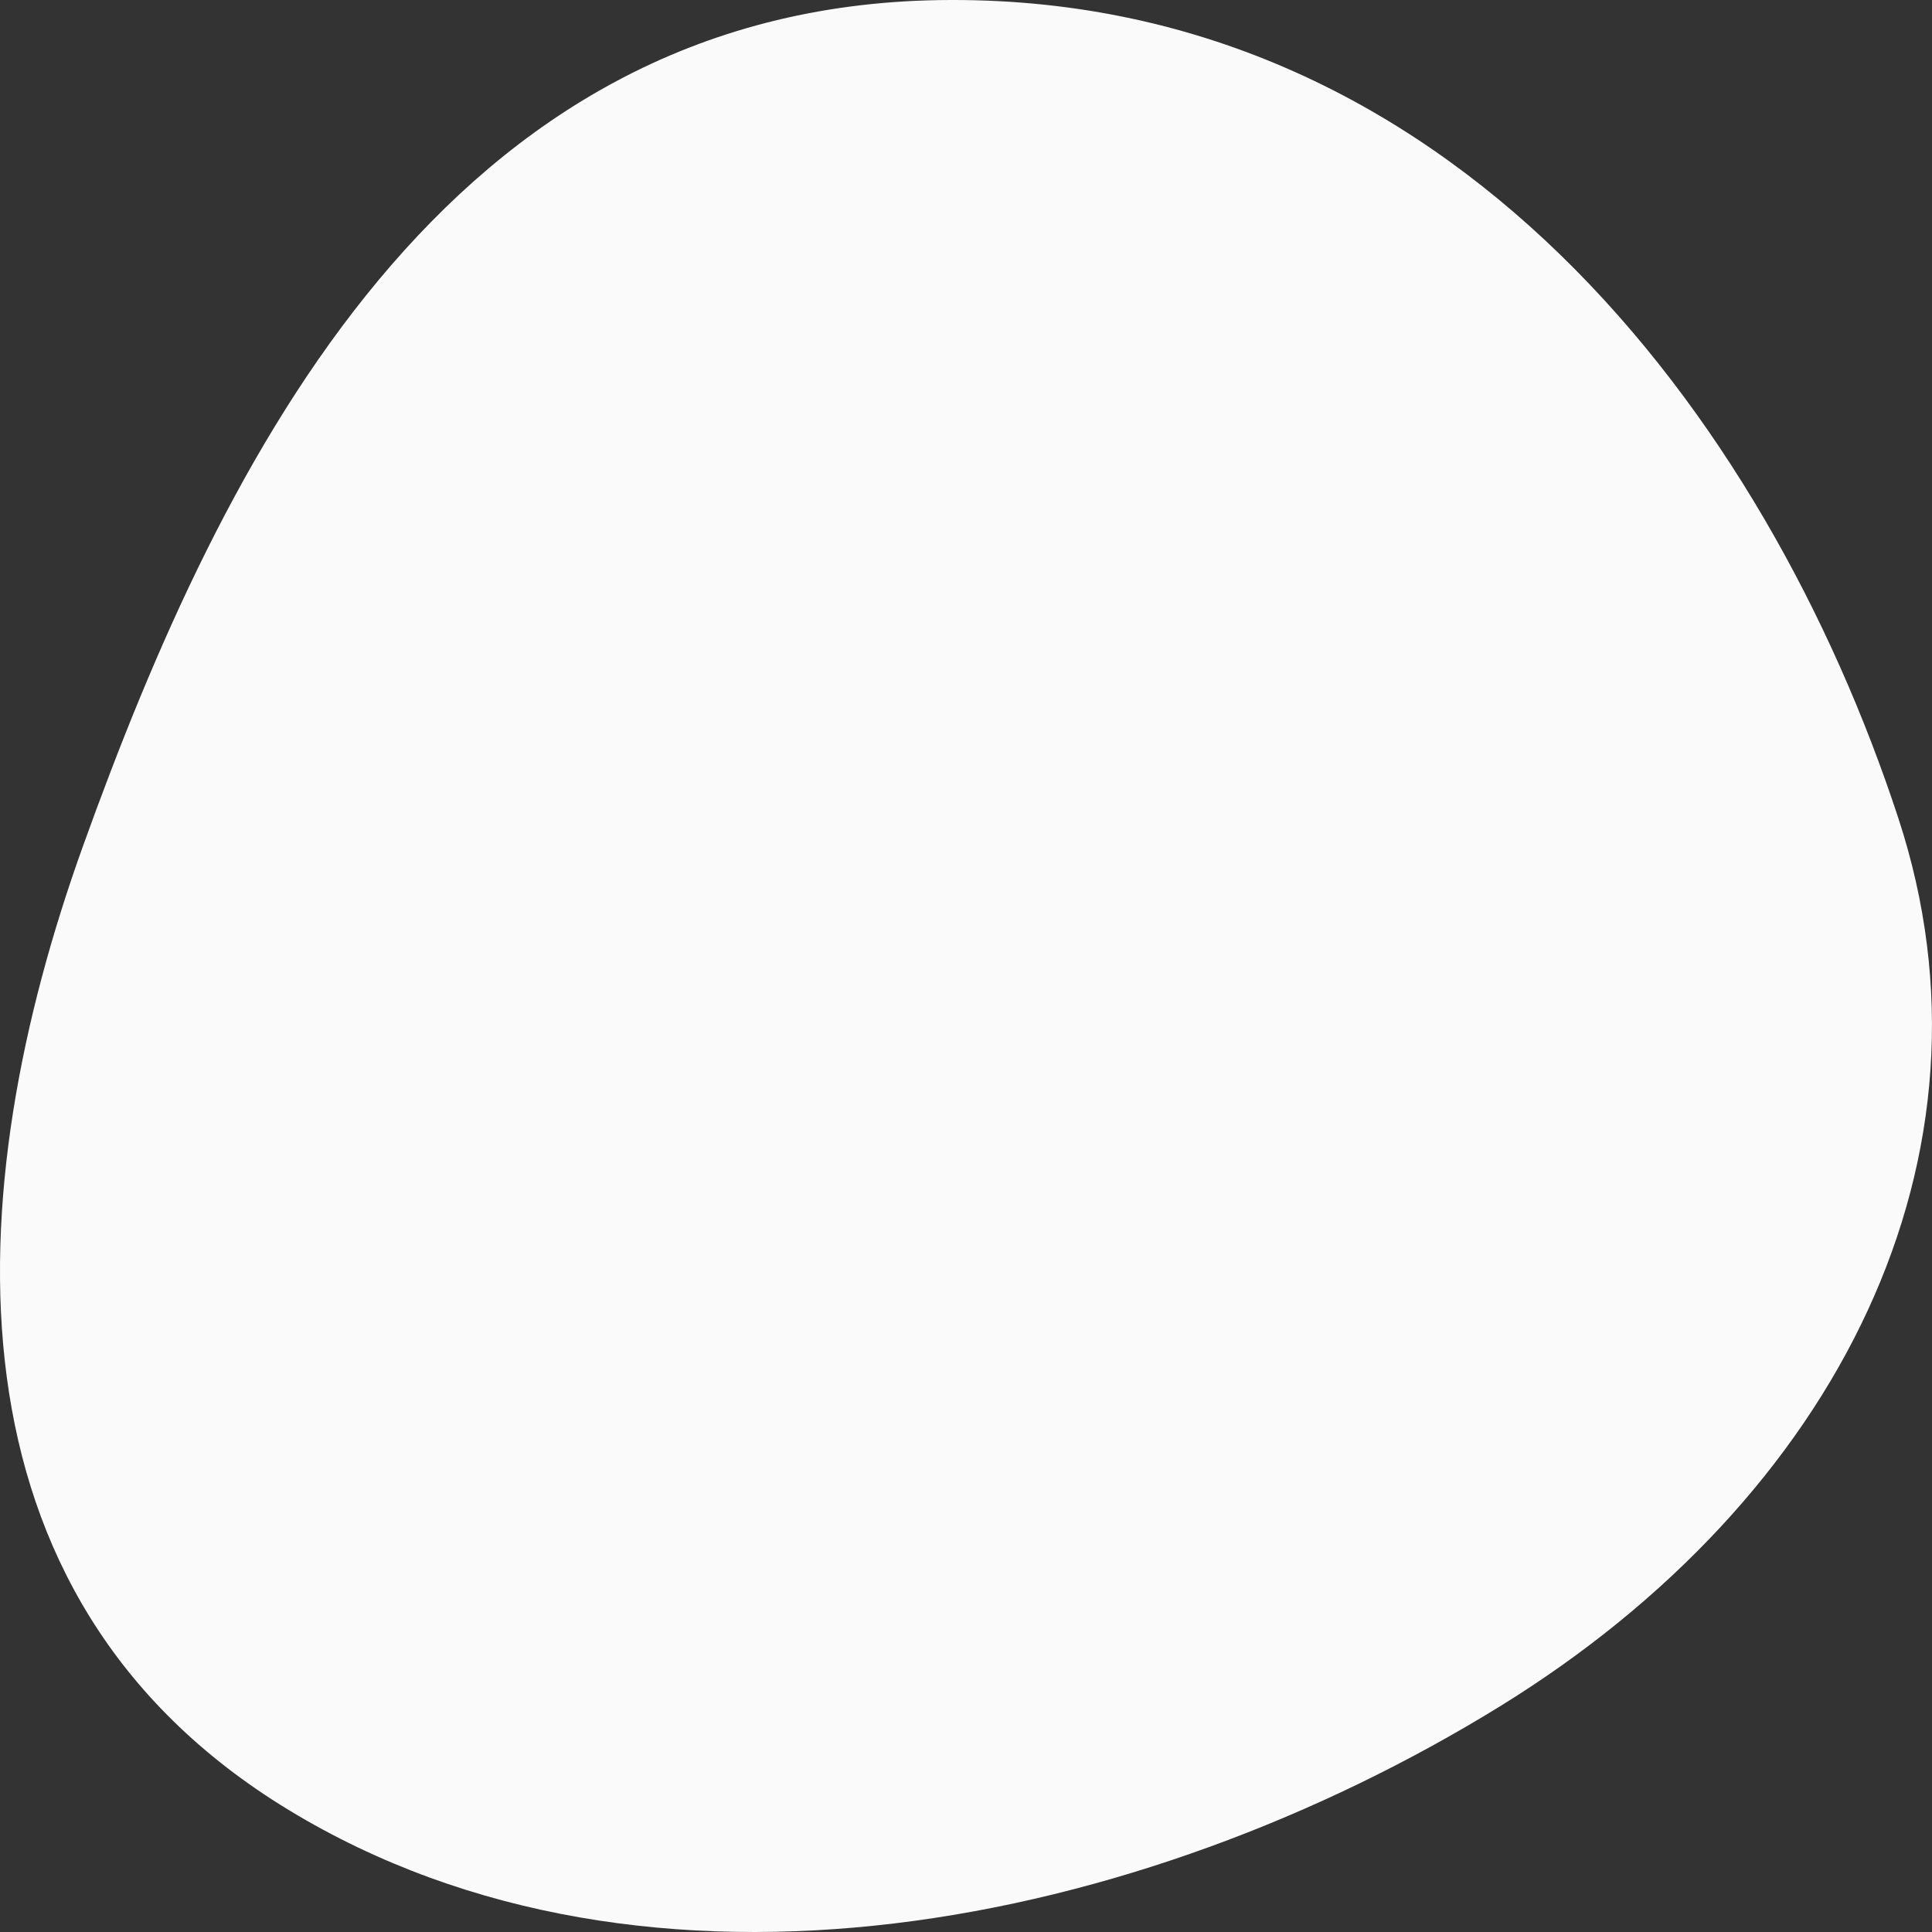 <?xml version="1.0" encoding="UTF-8"?> <svg xmlns="http://www.w3.org/2000/svg" width="20" height="20" viewBox="0 0 20 20" fill="none"><rect x="0" y="0" width="20" height="20" fill="#333333" stroke="none"/> <path fill-rule="evenodd" clip-rule="evenodd" d="M9.727 0.001C15.001 -0.078 18.28 4.288 19.652 8.471C20.796 11.959 19.04 15.5 15.521 17.668C11.806 19.956 6.719 21.005 2.987 18.736C-0.668 16.513 -0.428 12.335 0.861 8.753C2.308 4.73 4.618 0.078 9.727 0.001Z" fill="#FAFAFA"></path> </svg> 